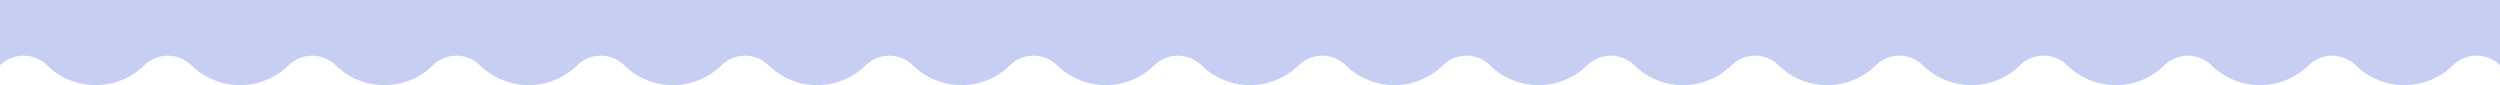 <svg xmlns="http://www.w3.org/2000/svg" width="1410" height="48" viewBox="0 0 1410 48" fill="none"><path d="M26.572 36.821C19.234 29.594 7.338 29.594 0 36.821V0.001L1410 0V36.821C1402.66 29.594 1390.77 29.594 1383.43 36.821C1368.29 51.726 1343.76 51.726 1328.62 36.821C1321.28 29.594 1309.39 29.594 1302.05 36.821C1286.92 51.726 1262.38 51.726 1247.24 36.821C1239.91 29.594 1228.01 29.594 1220.67 36.821C1205.54 51.726 1181 51.726 1165.87 36.821C1158.53 29.594 1146.63 29.594 1139.29 36.821C1124.16 51.726 1099.62 51.726 1084.49 36.821C1077.15 29.594 1065.25 29.594 1057.92 36.821C1042.78 51.726 1018.24 51.726 1003.11 36.821C995.772 29.594 983.875 29.594 976.537 36.821C961.403 51.726 936.865 51.726 921.731 36.821C914.393 29.594 902.497 29.594 895.159 36.821C880.025 51.726 855.488 51.726 840.353 36.821C833.016 29.594 821.118 29.594 813.781 36.821C798.646 51.726 774.109 51.726 758.975 36.821C751.637 29.594 739.741 29.594 732.403 36.821C717.269 51.726 692.731 51.726 677.597 36.821C670.259 29.594 658.362 29.594 651.024 36.821C635.89 51.726 611.353 51.726 596.218 36.821C588.881 29.594 576.984 29.594 569.647 36.821C554.512 51.726 529.975 51.726 514.841 36.821C507.503 29.594 495.606 29.594 488.268 36.821C473.134 51.726 448.596 51.726 433.462 36.821C426.124 29.594 414.228 29.594 406.89 36.821C391.756 51.726 367.219 51.726 352.084 36.821C344.747 29.594 332.85 29.594 325.513 36.821C310.378 51.726 285.84 51.726 270.706 36.821C263.368 29.594 251.472 29.594 244.134 36.821C229 51.726 204.462 51.726 189.328 36.821C181.991 29.594 170.094 29.594 162.756 36.821C147.622 51.726 123.084 51.726 107.95 36.821C100.612 29.594 88.715 29.594 81.378 36.821C66.243 51.726 41.706 51.726 26.572 36.821Z" fill="#C6CFF1"></path></svg>